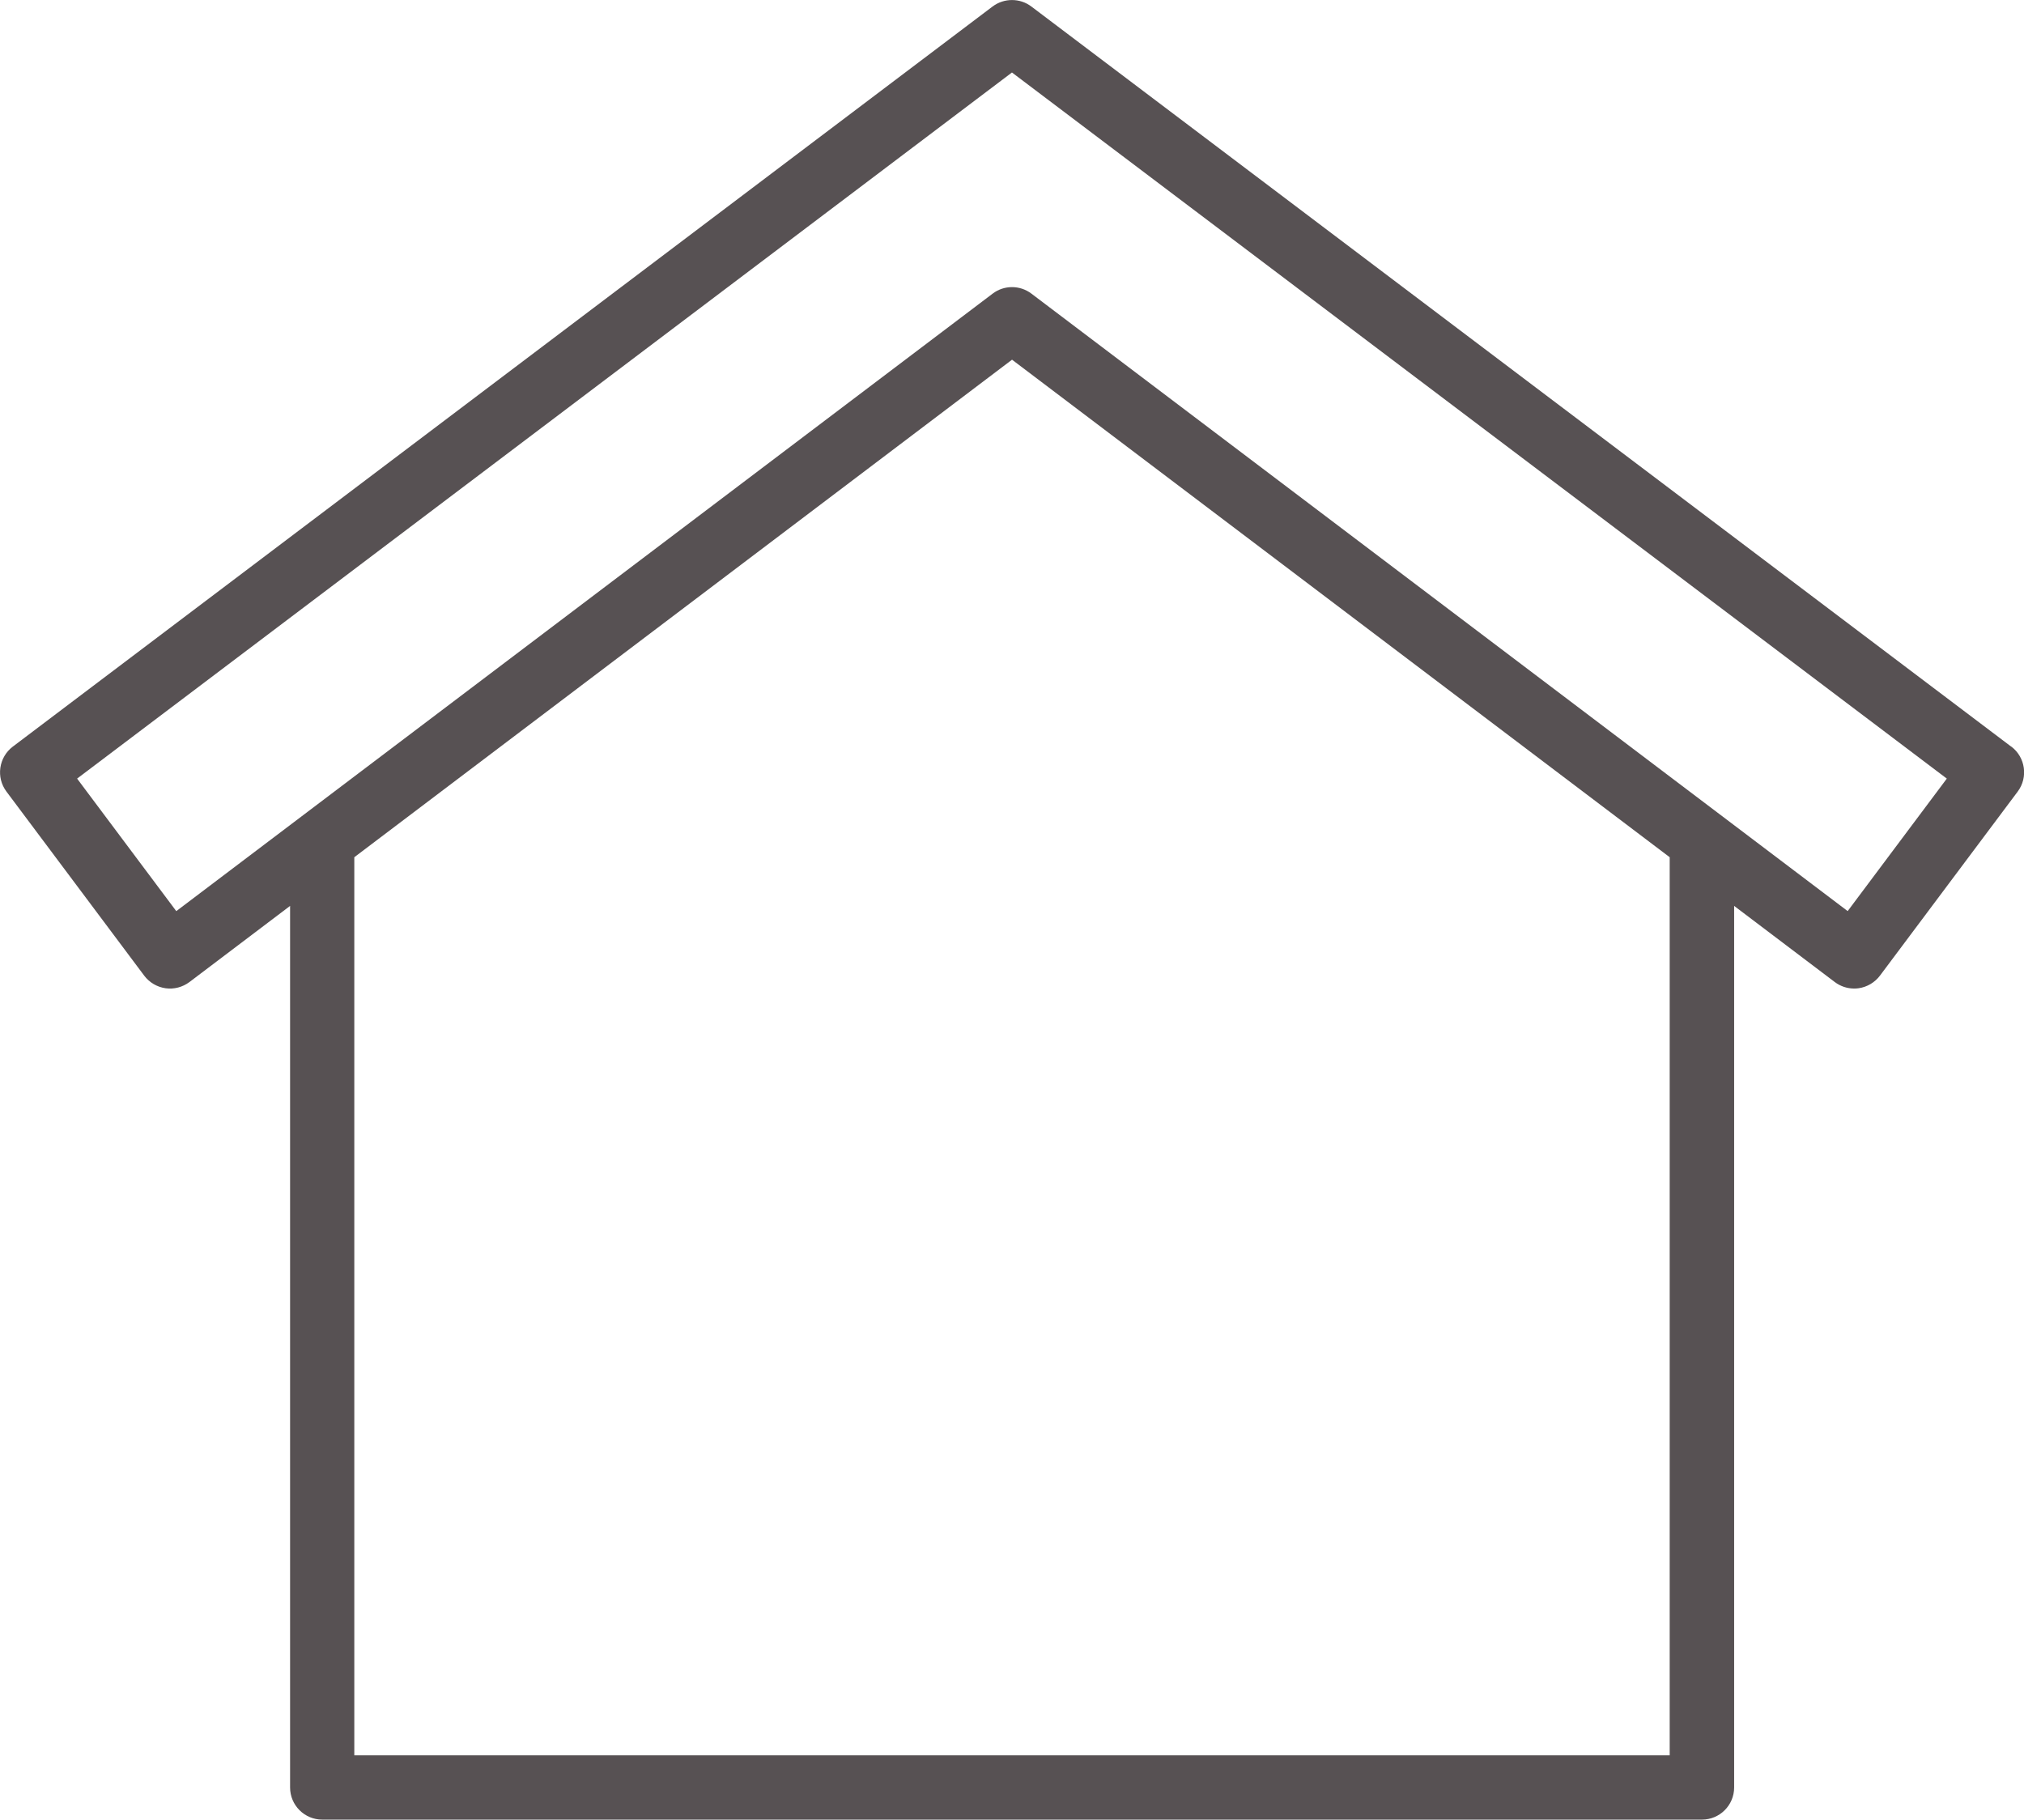 <?xml version="1.0" encoding="UTF-8"?><svg id="_レイヤー_1" xmlns="http://www.w3.org/2000/svg" width="26.695" height="24" viewBox="0 0 26.695 24"><defs><style>.cls-1{fill:#575153;}</style></defs><path class="cls-1" d="M26.526,9.847L13.603.086c-.151-.114-.36-.114-.512,0L.169,9.847c-.186.141-.224.406-.084.593l1.817,2.428c.068.09.169.15.281.166.112.016.225-.014.316-.082l1.327-1.004v11.627c0,.234.19.424.424.424h18.198c.234,0,.424-.19.424-.424v-11.627l1.327,1.004c.074.056.164.086.256.086.02,0,.04-.001.059-.004.112-.016.213-.076.281-.166l1.817-2.428c.14-.187.102-.452-.084-.593ZM22.022,23.151H4.673v-11.845l8.675-6.562,8.674,6.562v11.845ZM24.37,12.017L13.604,3.873c-.152-.115-.361-.115-.512,0L2.325,12.017l-1.308-1.748L13.347.956l12.33,9.313-1.308,1.748Z"/></svg>